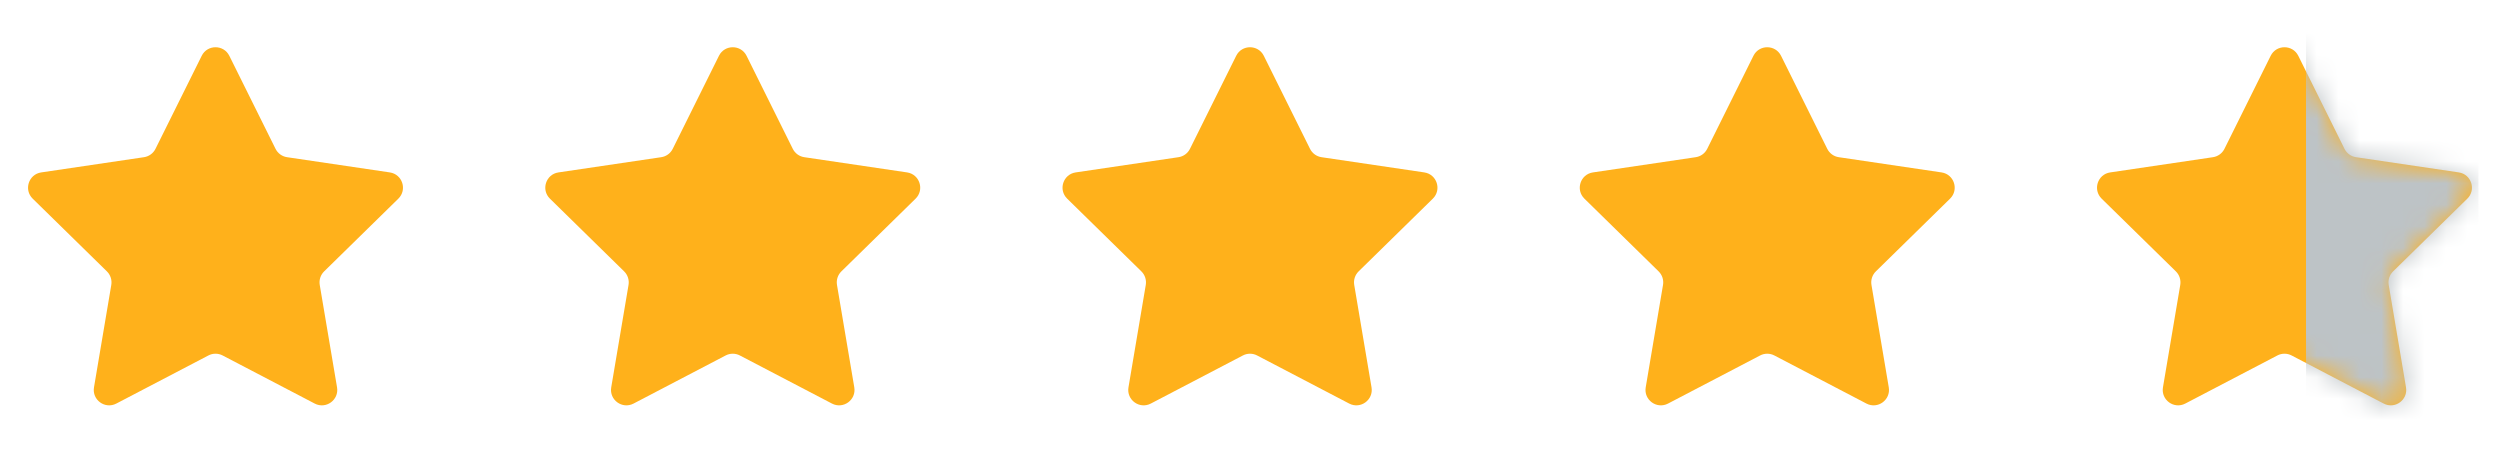 <svg width="116" height="21" viewBox="0 0 116 21" fill="none" xmlns="http://www.w3.org/2000/svg">
<path d="M9.36 2.588C9.623 2.06 10.377 2.06 10.64 2.588L12.785 6.906C12.889 7.115 13.088 7.26 13.32 7.294L18.088 8C18.672 8.087 18.905 8.804 18.484 9.217L15.041 12.591C14.874 12.755 14.797 12.99 14.836 13.22L15.639 17.974C15.737 18.555 15.127 18.999 14.604 18.726L10.331 16.494C10.123 16.385 9.876 16.385 9.669 16.494L5.396 18.726C4.873 18.999 4.263 18.555 4.361 17.974L5.164 13.22C5.203 12.99 5.126 12.755 4.959 12.591L1.516 9.217C1.095 8.804 1.328 8.087 1.912 8L6.68 7.294C6.911 7.26 7.111 7.115 7.215 6.905L9.36 2.588Z" fill="#FFB11B"/>
<path d="M33.36 2.588C33.623 2.06 34.377 2.06 34.64 2.588L36.785 6.906C36.889 7.115 37.089 7.26 37.32 7.294L42.089 8C42.672 8.087 42.905 8.804 42.484 9.217L39.041 12.591C38.874 12.755 38.797 12.99 38.836 13.22L39.639 17.974C39.737 18.555 39.127 18.999 38.604 18.726L34.331 16.494C34.123 16.385 33.877 16.385 33.669 16.494L29.396 18.726C28.873 18.999 28.263 18.555 28.361 17.974L29.164 13.22C29.203 12.99 29.126 12.755 28.959 12.591L25.516 9.217C25.095 8.804 25.328 8.087 25.912 8L30.68 7.294C30.912 7.26 31.111 7.115 31.215 6.905L33.36 2.588Z" fill="#FFB11B"/>
<path d="M57.36 2.588C57.623 2.06 58.377 2.06 58.64 2.588L60.785 6.906C60.889 7.115 61.089 7.26 61.32 7.294L66.088 8C66.672 8.087 66.905 8.804 66.484 9.217L63.041 12.591C62.874 12.755 62.797 12.99 62.836 13.22L63.639 17.974C63.737 18.555 63.127 18.999 62.604 18.726L58.331 16.494C58.123 16.385 57.877 16.385 57.669 16.494L53.396 18.726C52.873 18.999 52.263 18.555 52.361 17.974L53.164 13.22C53.203 12.99 53.126 12.755 52.959 12.591L49.516 9.217C49.095 8.804 49.328 8.087 49.911 8L54.68 7.294C54.911 7.26 55.111 7.115 55.215 6.905L57.36 2.588Z" fill="#FFB11B"/>
<path d="M81.36 2.588C81.623 2.06 82.377 2.06 82.64 2.588L84.785 6.906C84.889 7.115 85.088 7.26 85.32 7.294L90.088 8C90.672 8.087 90.905 8.804 90.484 9.217L87.041 12.591C86.874 12.755 86.797 12.99 86.836 13.22L87.639 17.974C87.737 18.555 87.127 18.999 86.604 18.726L82.331 16.494C82.124 16.385 81.876 16.385 81.669 16.494L77.396 18.726C76.873 18.999 76.263 18.555 76.361 17.974L77.164 13.22C77.203 12.99 77.126 12.755 76.959 12.591L73.516 9.217C73.095 8.804 73.328 8.087 73.912 8L78.68 7.294C78.912 7.26 79.111 7.115 79.215 6.905L81.36 2.588Z" fill="#FFB11B"/>
<path d="M105.36 2.588C105.623 2.06 106.377 2.06 106.64 2.588L108.785 6.906C108.889 7.115 109.089 7.26 109.32 7.294L114.088 8C114.672 8.087 114.905 8.804 114.484 9.217L111.041 12.591C110.874 12.755 110.797 12.99 110.836 13.22L111.639 17.974C111.737 18.555 111.127 18.999 110.604 18.726L106.331 16.494C106.124 16.385 105.876 16.385 105.669 16.494L101.396 18.726C100.873 18.999 100.263 18.555 100.361 17.974L101.164 13.22C101.202 12.99 101.126 12.755 100.959 12.591L97.516 9.217C97.095 8.804 97.328 8.087 97.912 8L102.68 7.294C102.911 7.26 103.111 7.115 103.215 6.905L105.36 2.588Z" fill="#FFB11B"/>
<mask id="mask0_295_2597" style="mask-type:alpha" maskUnits="userSpaceOnUse" x="97" y="2" width="18" height="17">
<path d="M105.36 2.588C105.623 2.06 106.377 2.06 106.64 2.588L108.785 6.906C108.889 7.115 109.089 7.26 109.32 7.294L114.088 8C114.672 8.087 114.905 8.804 114.484 9.217L111.041 12.591C110.874 12.755 110.797 12.99 110.836 13.22L111.639 17.974C111.737 18.555 111.127 18.999 110.604 18.726L106.331 16.494C106.124 16.385 105.876 16.385 105.669 16.494L101.396 18.726C100.873 18.999 100.263 18.555 100.361 17.974L101.164 13.22C101.202 12.99 101.126 12.755 100.959 12.591L97.516 9.217C97.095 8.804 97.328 8.087 97.912 8L102.68 7.294C102.911 7.26 103.111 7.115 103.215 6.905L105.36 2.588Z" fill="#FFB11B"/>
</mask>
<g mask="url(#mask0_295_2597)">
<rect x="107" y="1.5" width="8" height="18" fill="#BDC3C6"/>
</g>
</svg>
